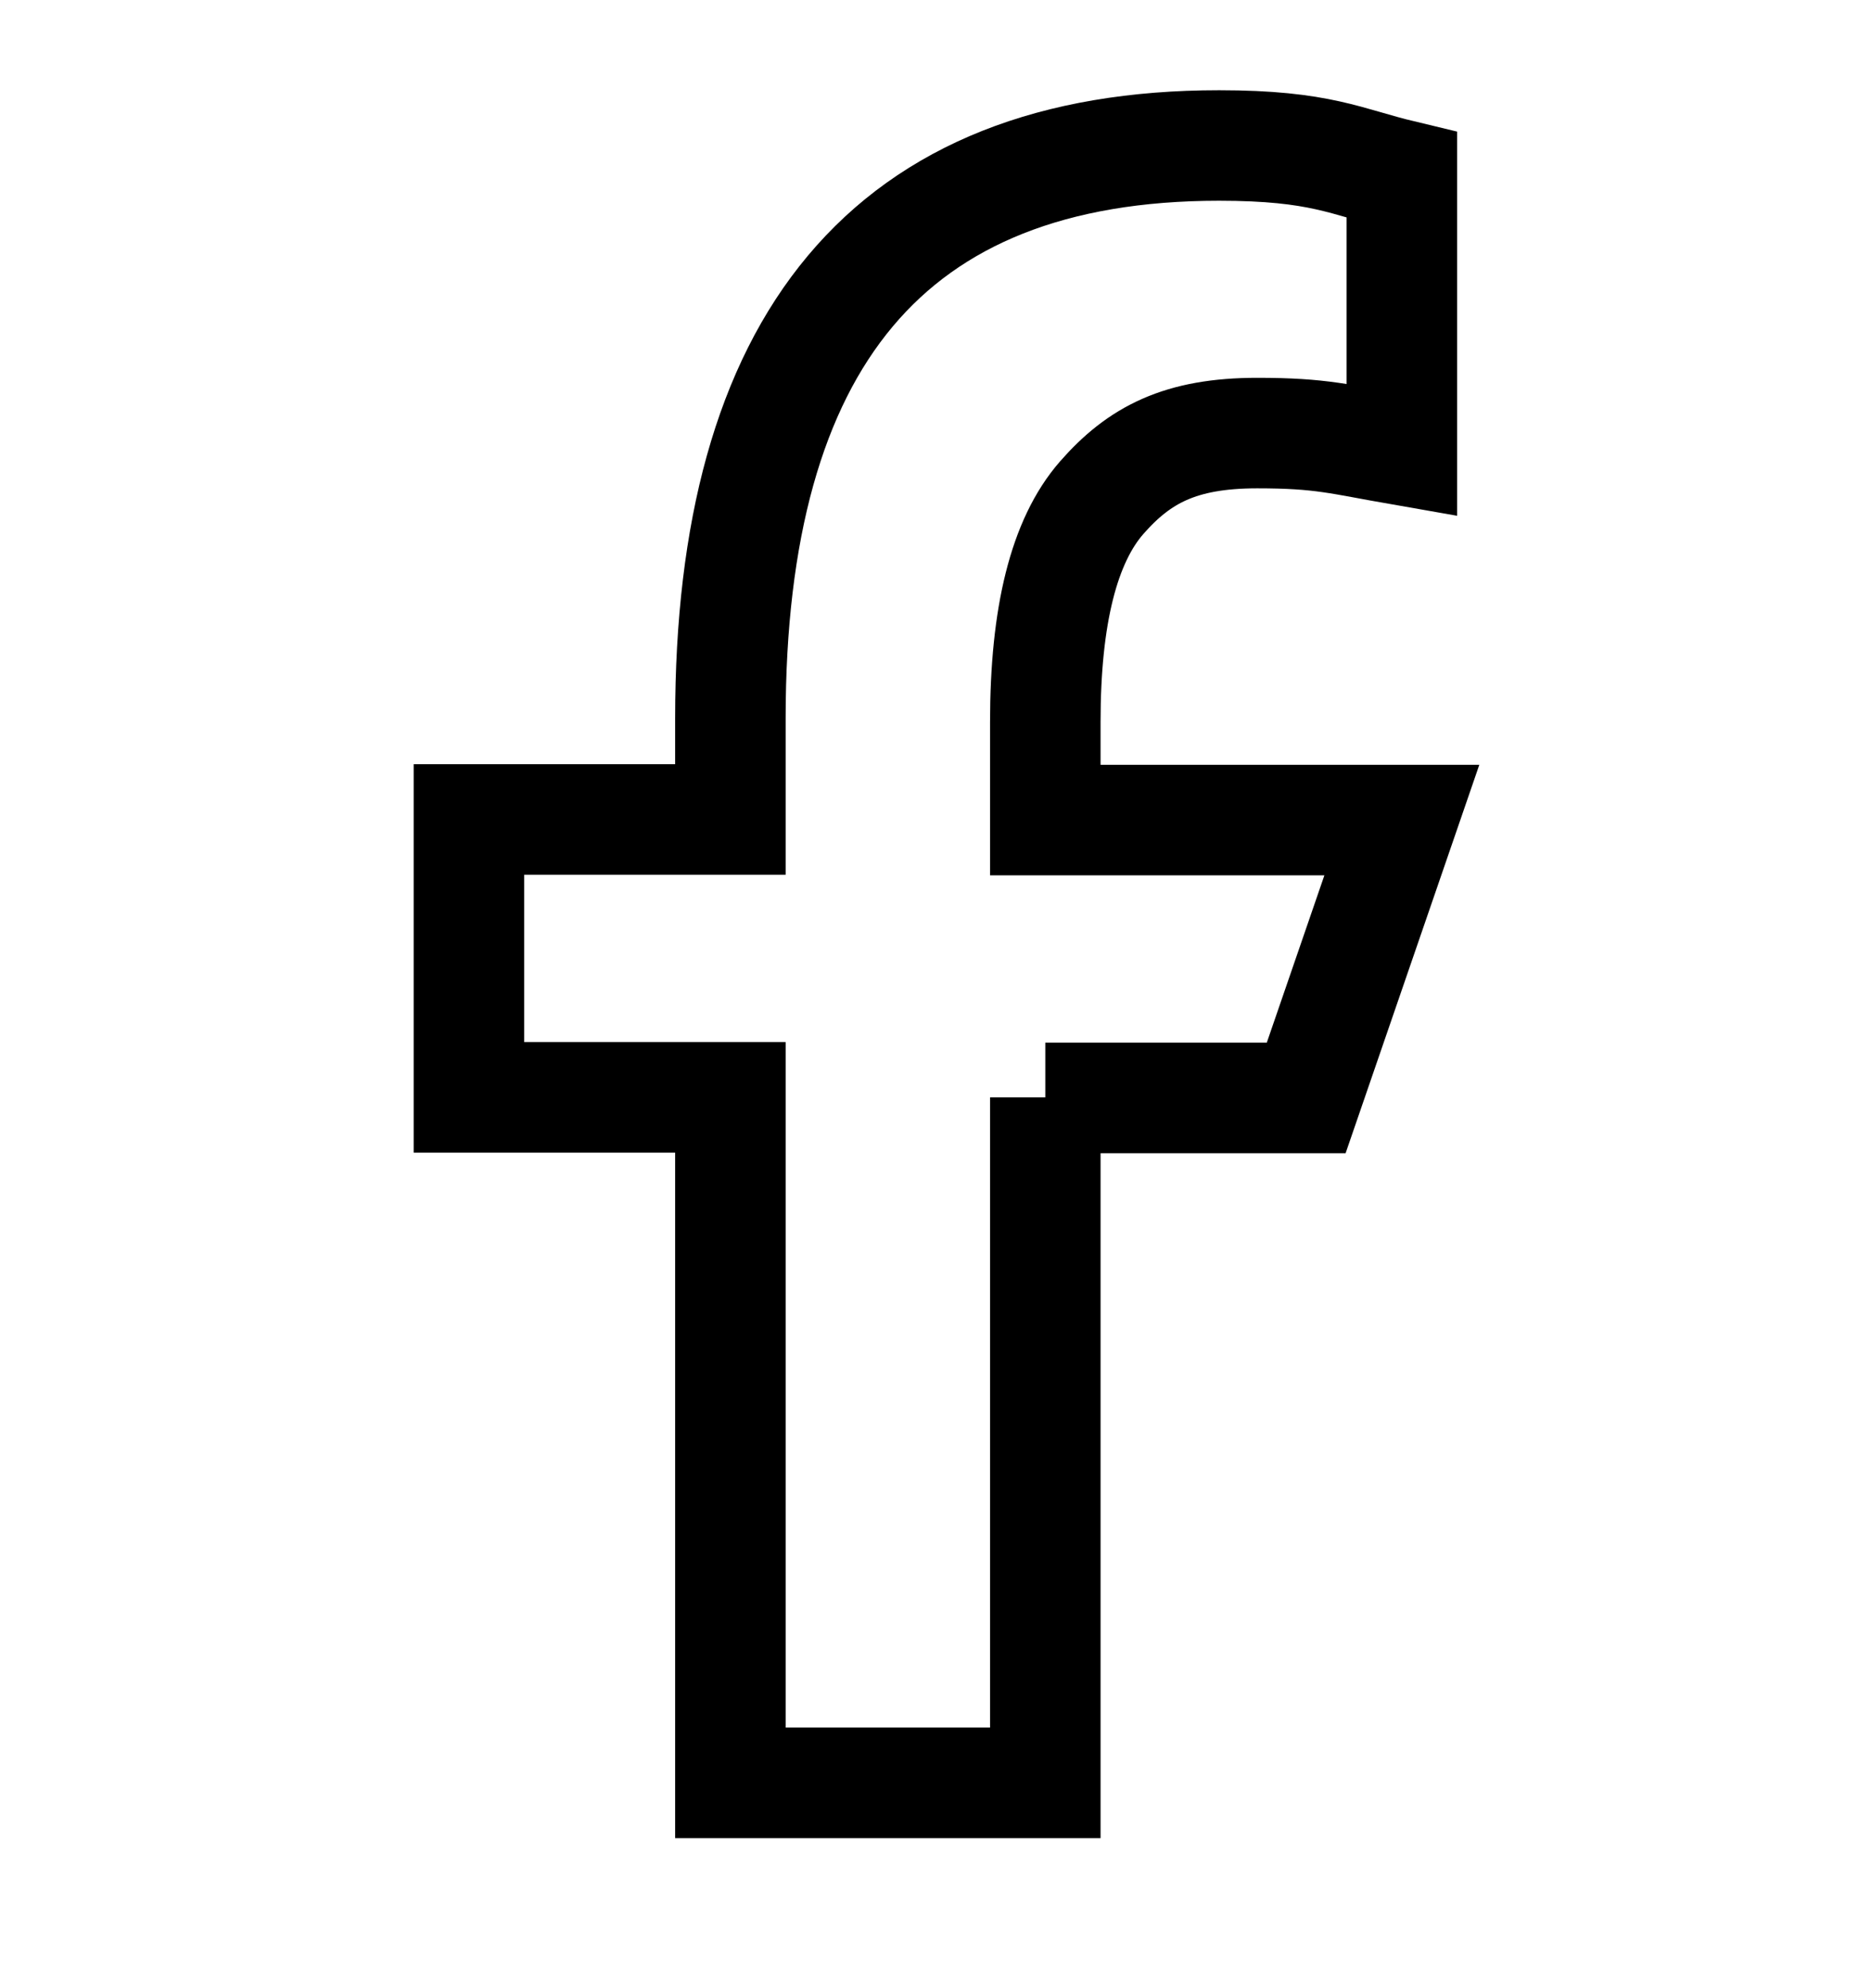 <?xml version="1.0" encoding="UTF-8"?>
<svg xmlns="http://www.w3.org/2000/svg" width="16" height="17" viewBox="0 0 16 17" fill="none">
  <path d="M8.939 9.383V15.244H6.246V9.383H4.01V7.007H6.246V6.142C6.246 2.932 7.587 1.244 10.425 1.244C11.294 1.244 11.512 1.384 11.988 1.498V3.848C11.455 3.755 11.305 3.703 10.751 3.703C10.093 3.703 9.741 3.89 9.42 4.257C9.099 4.625 8.939 5.262 8.939 6.173V7.012H11.988L11.17 9.388H8.939V9.383Z" stroke="black" stroke-width="0.945"></path>
</svg>
